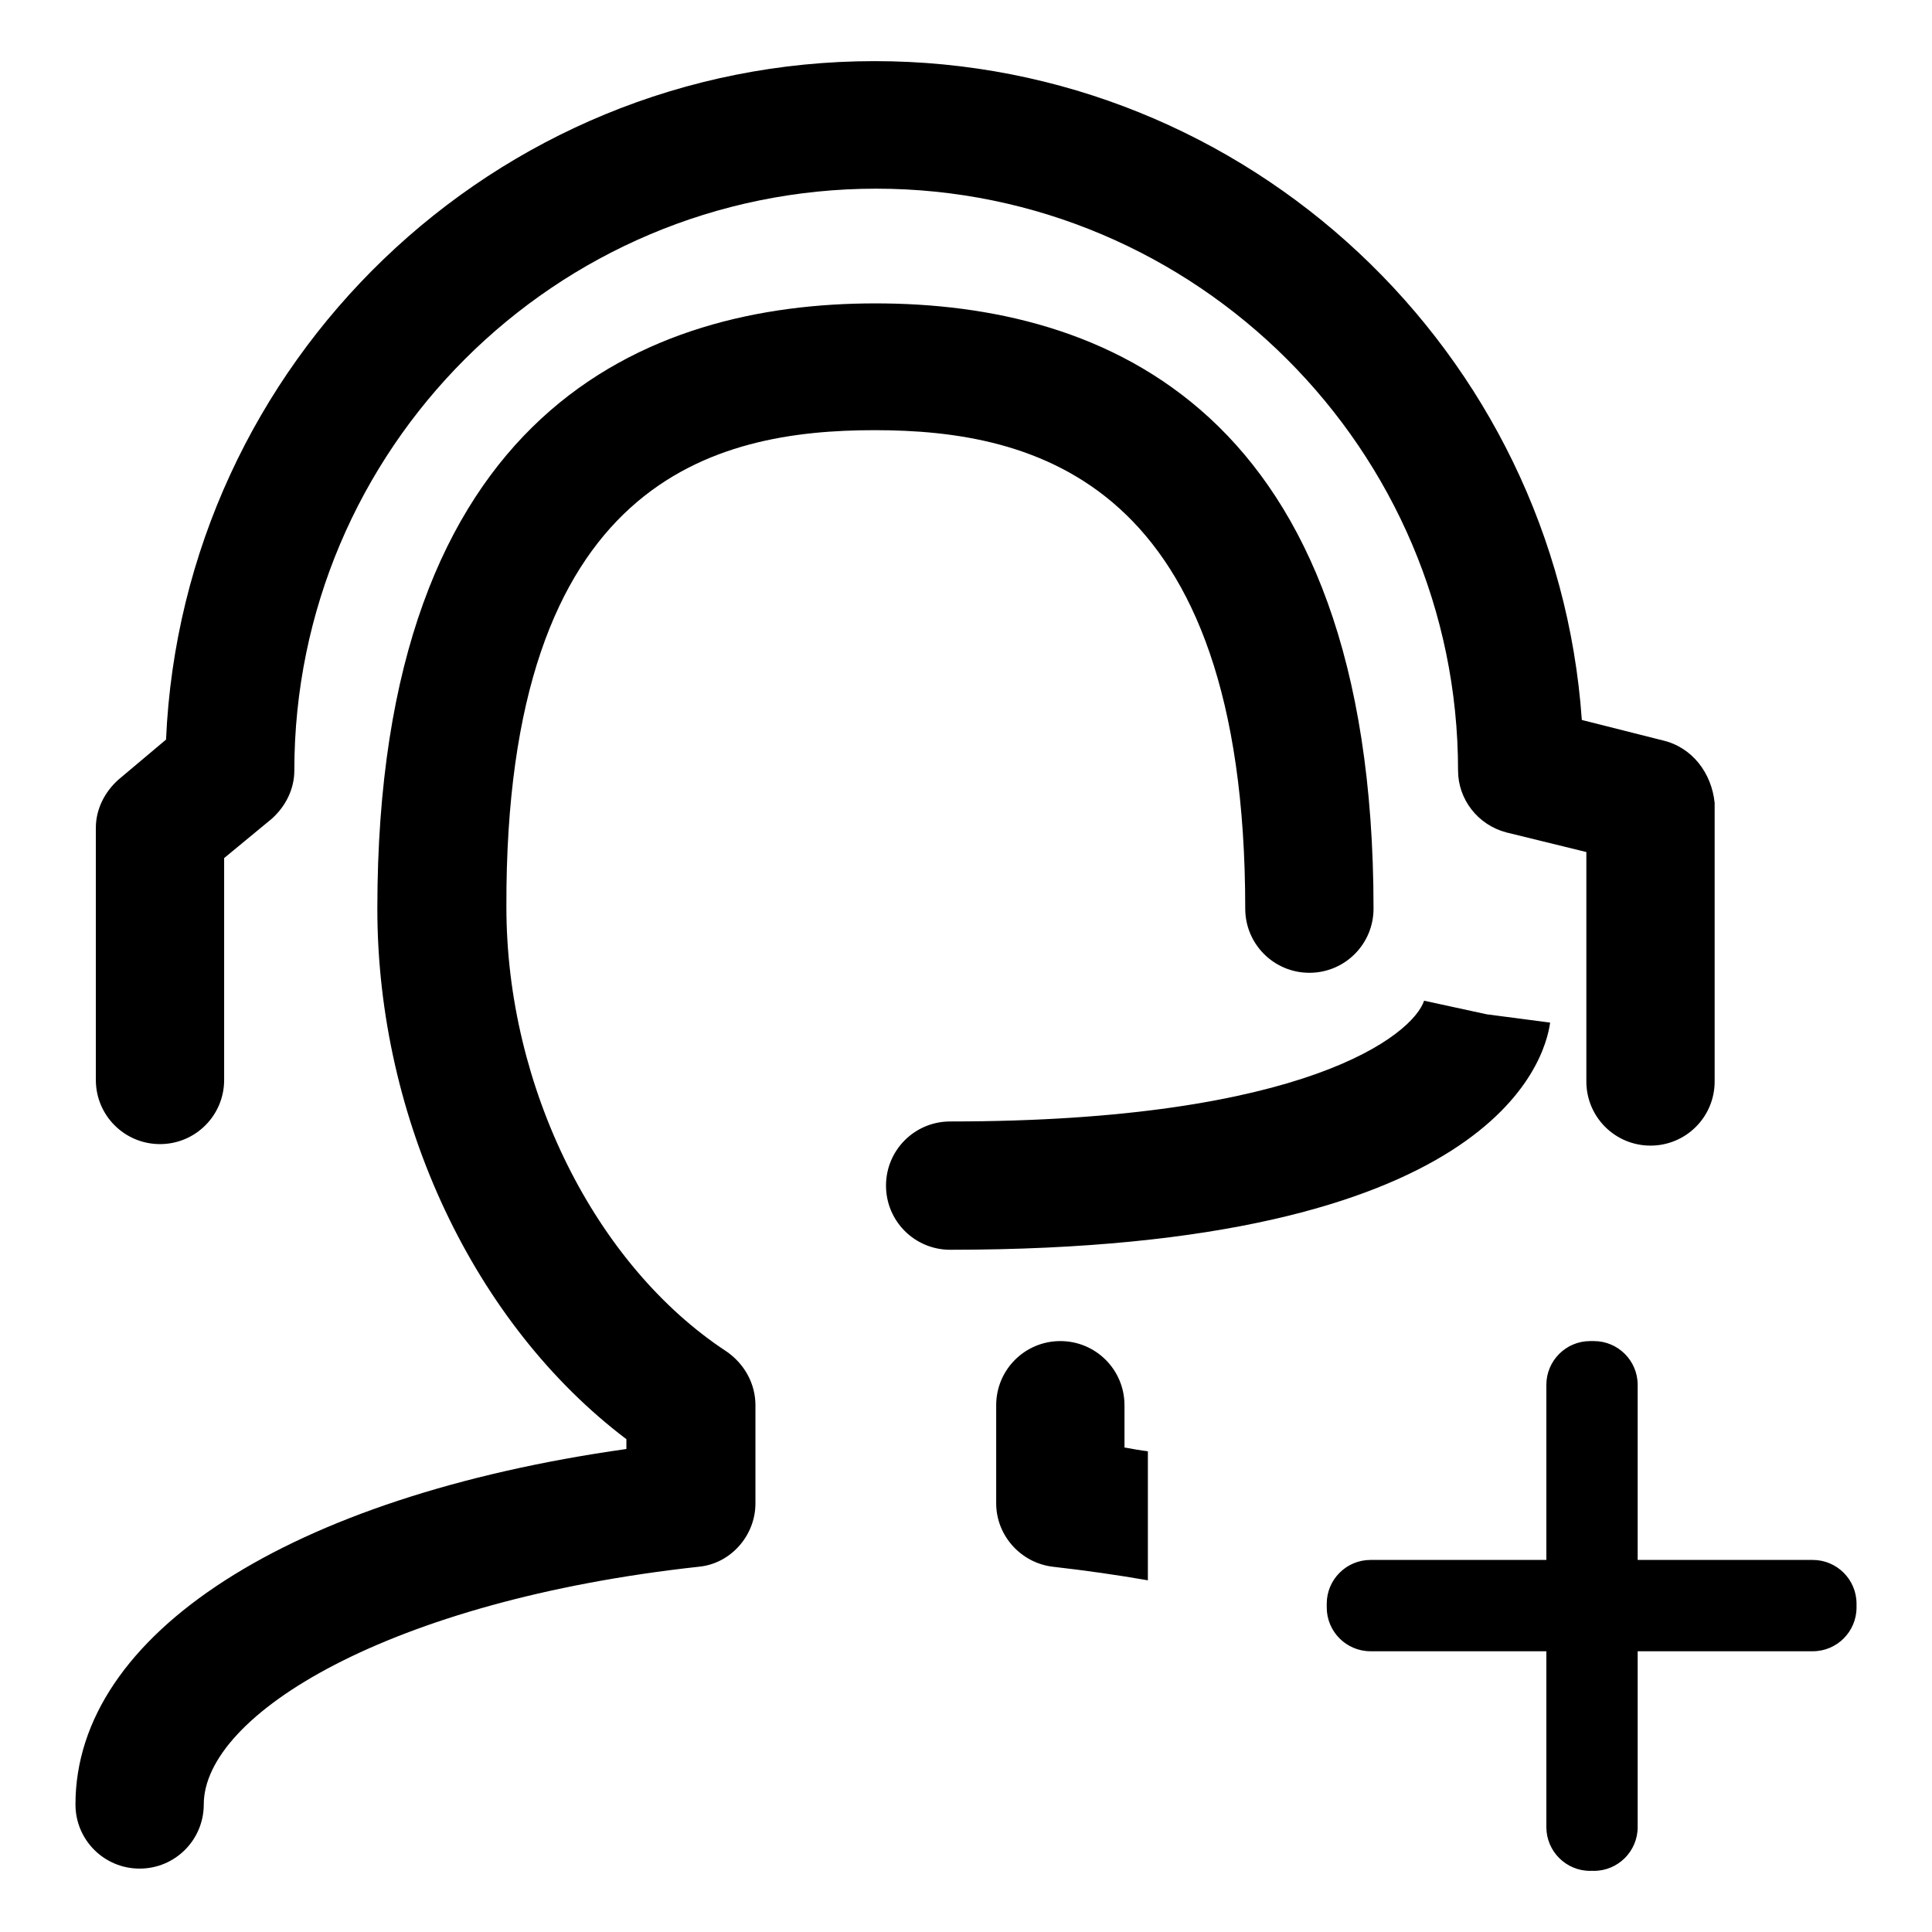 <?xml version="1.0" encoding="utf-8"?>
<!-- Svg Vector Icons : http://www.onlinewebfonts.com/icon -->
<!DOCTYPE svg PUBLIC "-//W3C//DTD SVG 1.1//EN" "http://www.w3.org/Graphics/SVG/1.1/DTD/svg11.dtd">
<svg version="1.1" xmlns="http://www.w3.org/2000/svg" xmlns:xlink="http://www.w3.org/1999/xlink" x="0px" y="0px" viewBox="0 0 256 256" enable-background="new 0 0 256 256" xml:space="preserve">
<g> <path fill="#000000" d="M210.7,177.7h0.5c3.2,0,5.8,2.6,5.8,5.8v58.6c0,3.2-2.6,5.8-5.8,5.8h-0.5c-3.2,0-5.8-2.6-5.8-5.8v-58.6 C204.9,180.3,207.5,177.7,210.7,177.7z M246,212.5v0.5c0,3.2-2.6,5.8-5.8,5.8h-58.6c-3.2,0-5.8-2.6-5.8-5.8v-0.5 c0-3.2,2.6-5.8,5.8-5.8h58.6C243.4,206.7,246,209.3,246,212.5z M115.9,57c21.1,0,49.1,6.6,49.1,63.4c0,4.7,3.8,8.5,8.5,8.5 c4.7,0,8.5-3.8,8.5-8.5c0-66.4-35.9-80.2-66-80.2c-30.1,0-66,14-66,80.2c0,28,12.9,55.1,33,70.3v1.3C38.4,198.3,10,216.5,10,239.1 c0,4.7,3.8,8.5,8.5,8.5c4.7,0,8.5-3.8,8.5-8.5c0-11.9,24.5-27,65.6-31.5c4.2-0.4,7.5-4.1,7.5-8.4v-13c0-2.9-1.5-5.5-3.8-7.1 c-17.4-11.4-29.2-35-29.2-58.9C66.9,63.4,94.8,57,115.9,57z M220.3,98.1l-10.7-2.7c-3.4-48.7-44.2-87.3-93.7-87.3 C65.4,8.1,24.2,48.1,22,98l-6.3,5.3c-1.9,1.7-3,4-3,6.4v33.4c0,4.7,3.8,8.5,8.5,8.5s8.5-3.8,8.5-8.5v-29.4l6.3-5.2 c1.9-1.7,3-4,3-6.4c0-42.6,34.6-77.1,77.1-77.1c42.4,0,77.1,34.6,77.1,77.1c0,3.8,2.6,7.2,6.4,8.2l10.6,2.6v30.4 c0,4.7,3.8,8.5,8.5,8.5c4.7,0,8.5-3.8,8.5-8.5v-36.9C226.8,102.4,224.2,99,220.3,98.1z M188.7,132.6c-1.5,4.5-15.6,16-62.8,16 c-4.7,0-8.5,3.8-8.5,8.5c0,4.7,3.8,8.5,8.5,8.5c71.8,0,78.8-25,79.5-30.1l-8.4-1.1L188.7,132.6z M149,191.8v-5.6 c0-4.7-3.8-8.5-8.5-8.5c-4.7,0-8.5,3.8-8.5,8.5v13c0,4.3,3.3,7.9,7.5,8.4c4.4,0.5,8.6,1.1,12.6,1.8v-17.1 C151.2,192.2,150.1,192,149,191.8z"/></g>
</svg>